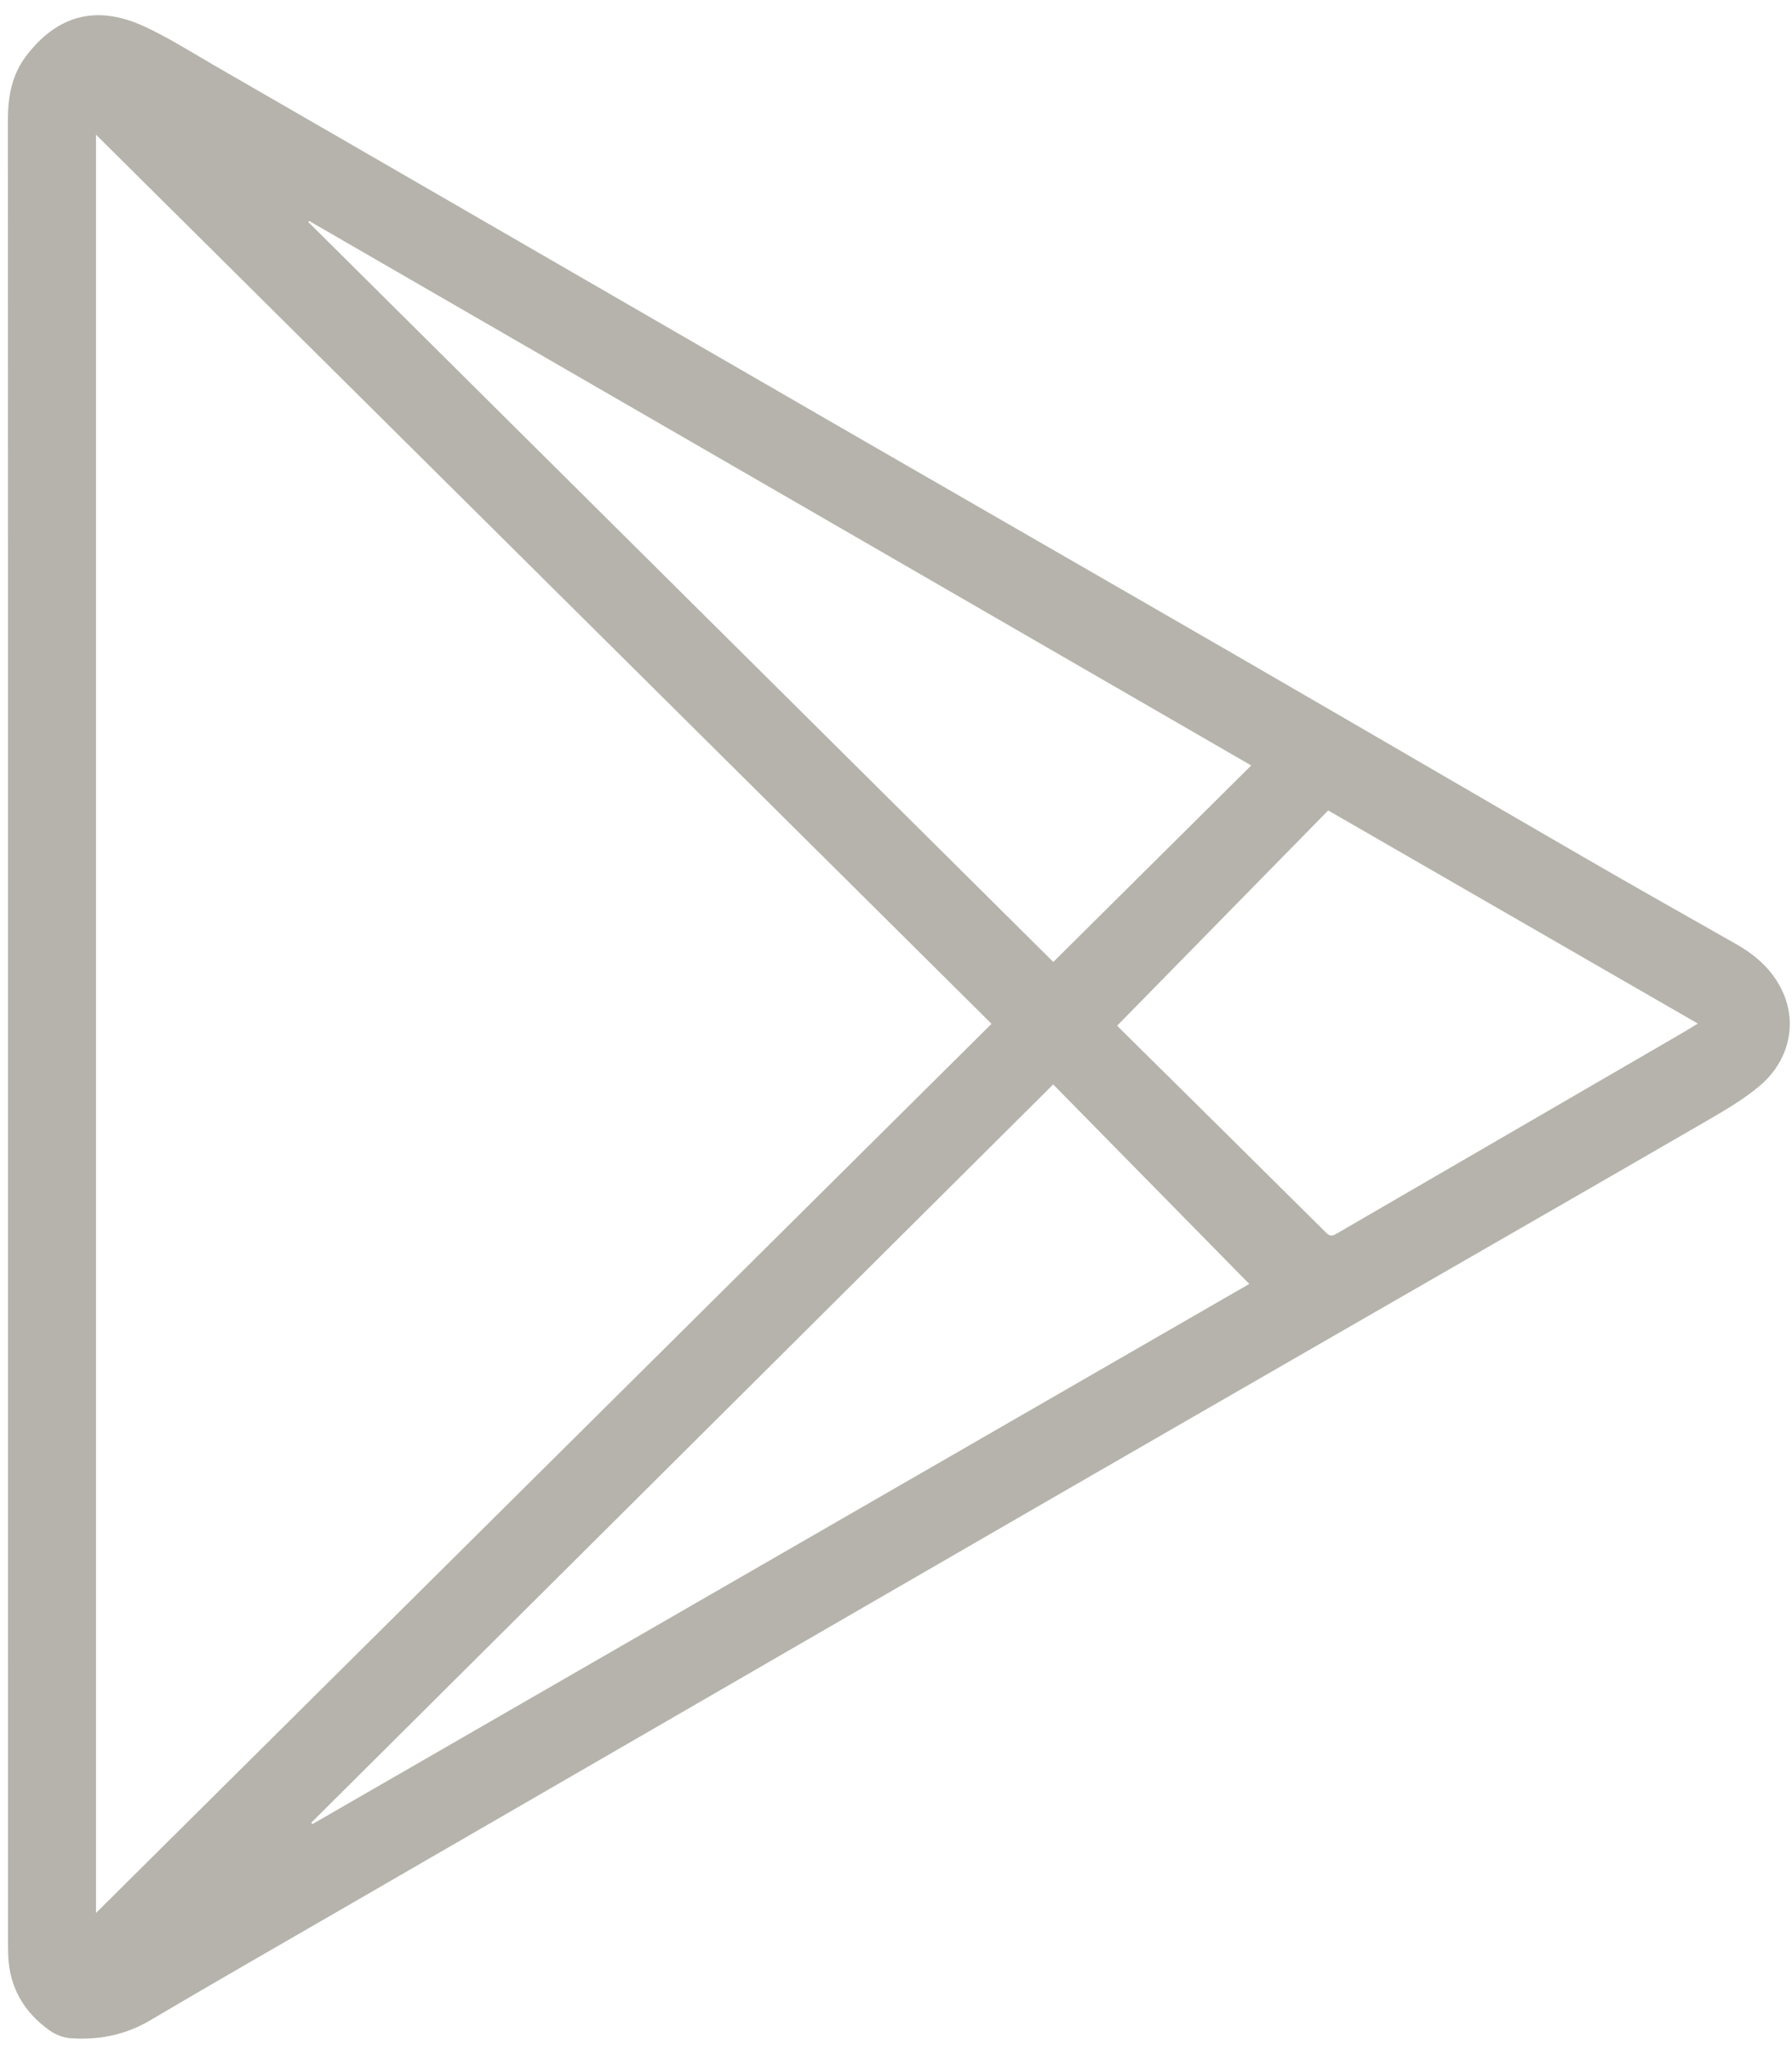 <?xml version="1.0" encoding="UTF-8"?>
<svg width="63px" height="72px" viewBox="0 0 63 72" version="1.1" xmlns="http://www.w3.org/2000/svg" xmlns:xlink="http://www.w3.org/1999/xlink">
    <!-- Generator: Sketch 60 (88103) - https://sketch.com -->
    <title>Fill 18</title>
    <desc>Created with Sketch.</desc>
    <g id="Page-1" stroke="none" stroke-width="1" fill="none" fill-rule="evenodd">
        <path d="M59.184,36.273 C55.123,38.629 51.06,40.985 46.999,43.342 C46.866,43.419 46.774,43.465 46.628,43.321 C44.217,40.925 41.797,38.537 39.379,36.147 C39.328,36.097 39.281,36.044 39.276,36.038 C41.765,33.5 44.236,30.984 46.694,28.477 C51.048,30.985 55.351,33.465 59.688,35.965 C59.506,36.075 59.348,36.177 59.184,36.273 L59.184,36.273 Z M10.986,64.093 L10.94,64.047 C19.63,55.404 28.321,46.761 37.026,38.104 C39.331,40.448 41.626,42.781 43.92,45.114 C33.001,51.407 21.994,57.749 10.986,64.093 L10.986,64.093 Z M3.374,67.217 L3.374,4.731 C13.886,15.162 24.361,25.557 34.859,35.974 L3.374,67.217 Z M10.869,7.764 C21.898,14.135 32.927,20.506 43.988,26.896 C41.659,29.208 39.348,31.501 37.03,33.801 C28.29,25.125 19.565,16.463 10.84,7.803 C10.85,7.79 10.859,7.776 10.869,7.764 L10.869,7.764 Z M62.689,34.885 C62.348,34.112 61.752,33.579 61.028,33.168 C59.246,32.159 57.463,31.152 55.69,30.127 C51.695,27.815 47.71,25.489 43.715,23.179 C39.214,20.578 34.707,17.99 30.204,15.392 C25.961,12.944 21.722,10.491 17.48,8.041 C14.158,6.121 10.835,4.2 7.511,2.285 C6.704,1.819 5.913,1.316 5.07,0.928 C3.357,0.137 1.982,0.564 0.912,1.976 C0.419,2.627 0.278,3.394 0.278,4.202 C0.283,14.895 0.281,25.589 0.281,36.283 C0.281,46.944 0.281,57.605 0.282,68.267 C0.282,68.412 0.283,68.558 0.289,68.704 C0.328,69.831 0.844,70.703 1.746,71.346 C1.952,71.494 2.23,71.601 2.482,71.618 C3.469,71.686 4.4,71.509 5.276,70.991 C7.576,69.632 9.896,68.307 12.208,66.969 C16.197,64.663 20.185,62.358 24.173,60.051 C28.393,57.612 32.611,55.17 36.832,52.733 C40.59,50.564 44.35,48.4 48.11,46.235 C52.046,43.968 55.986,41.709 59.917,39.433 C60.58,39.049 61.257,38.661 61.842,38.173 C62.885,37.305 63.184,36.007 62.689,34.885 L62.689,34.885 Z" id="Fill-18" fill="#B5B3AB"></path>
    </g>
</svg>